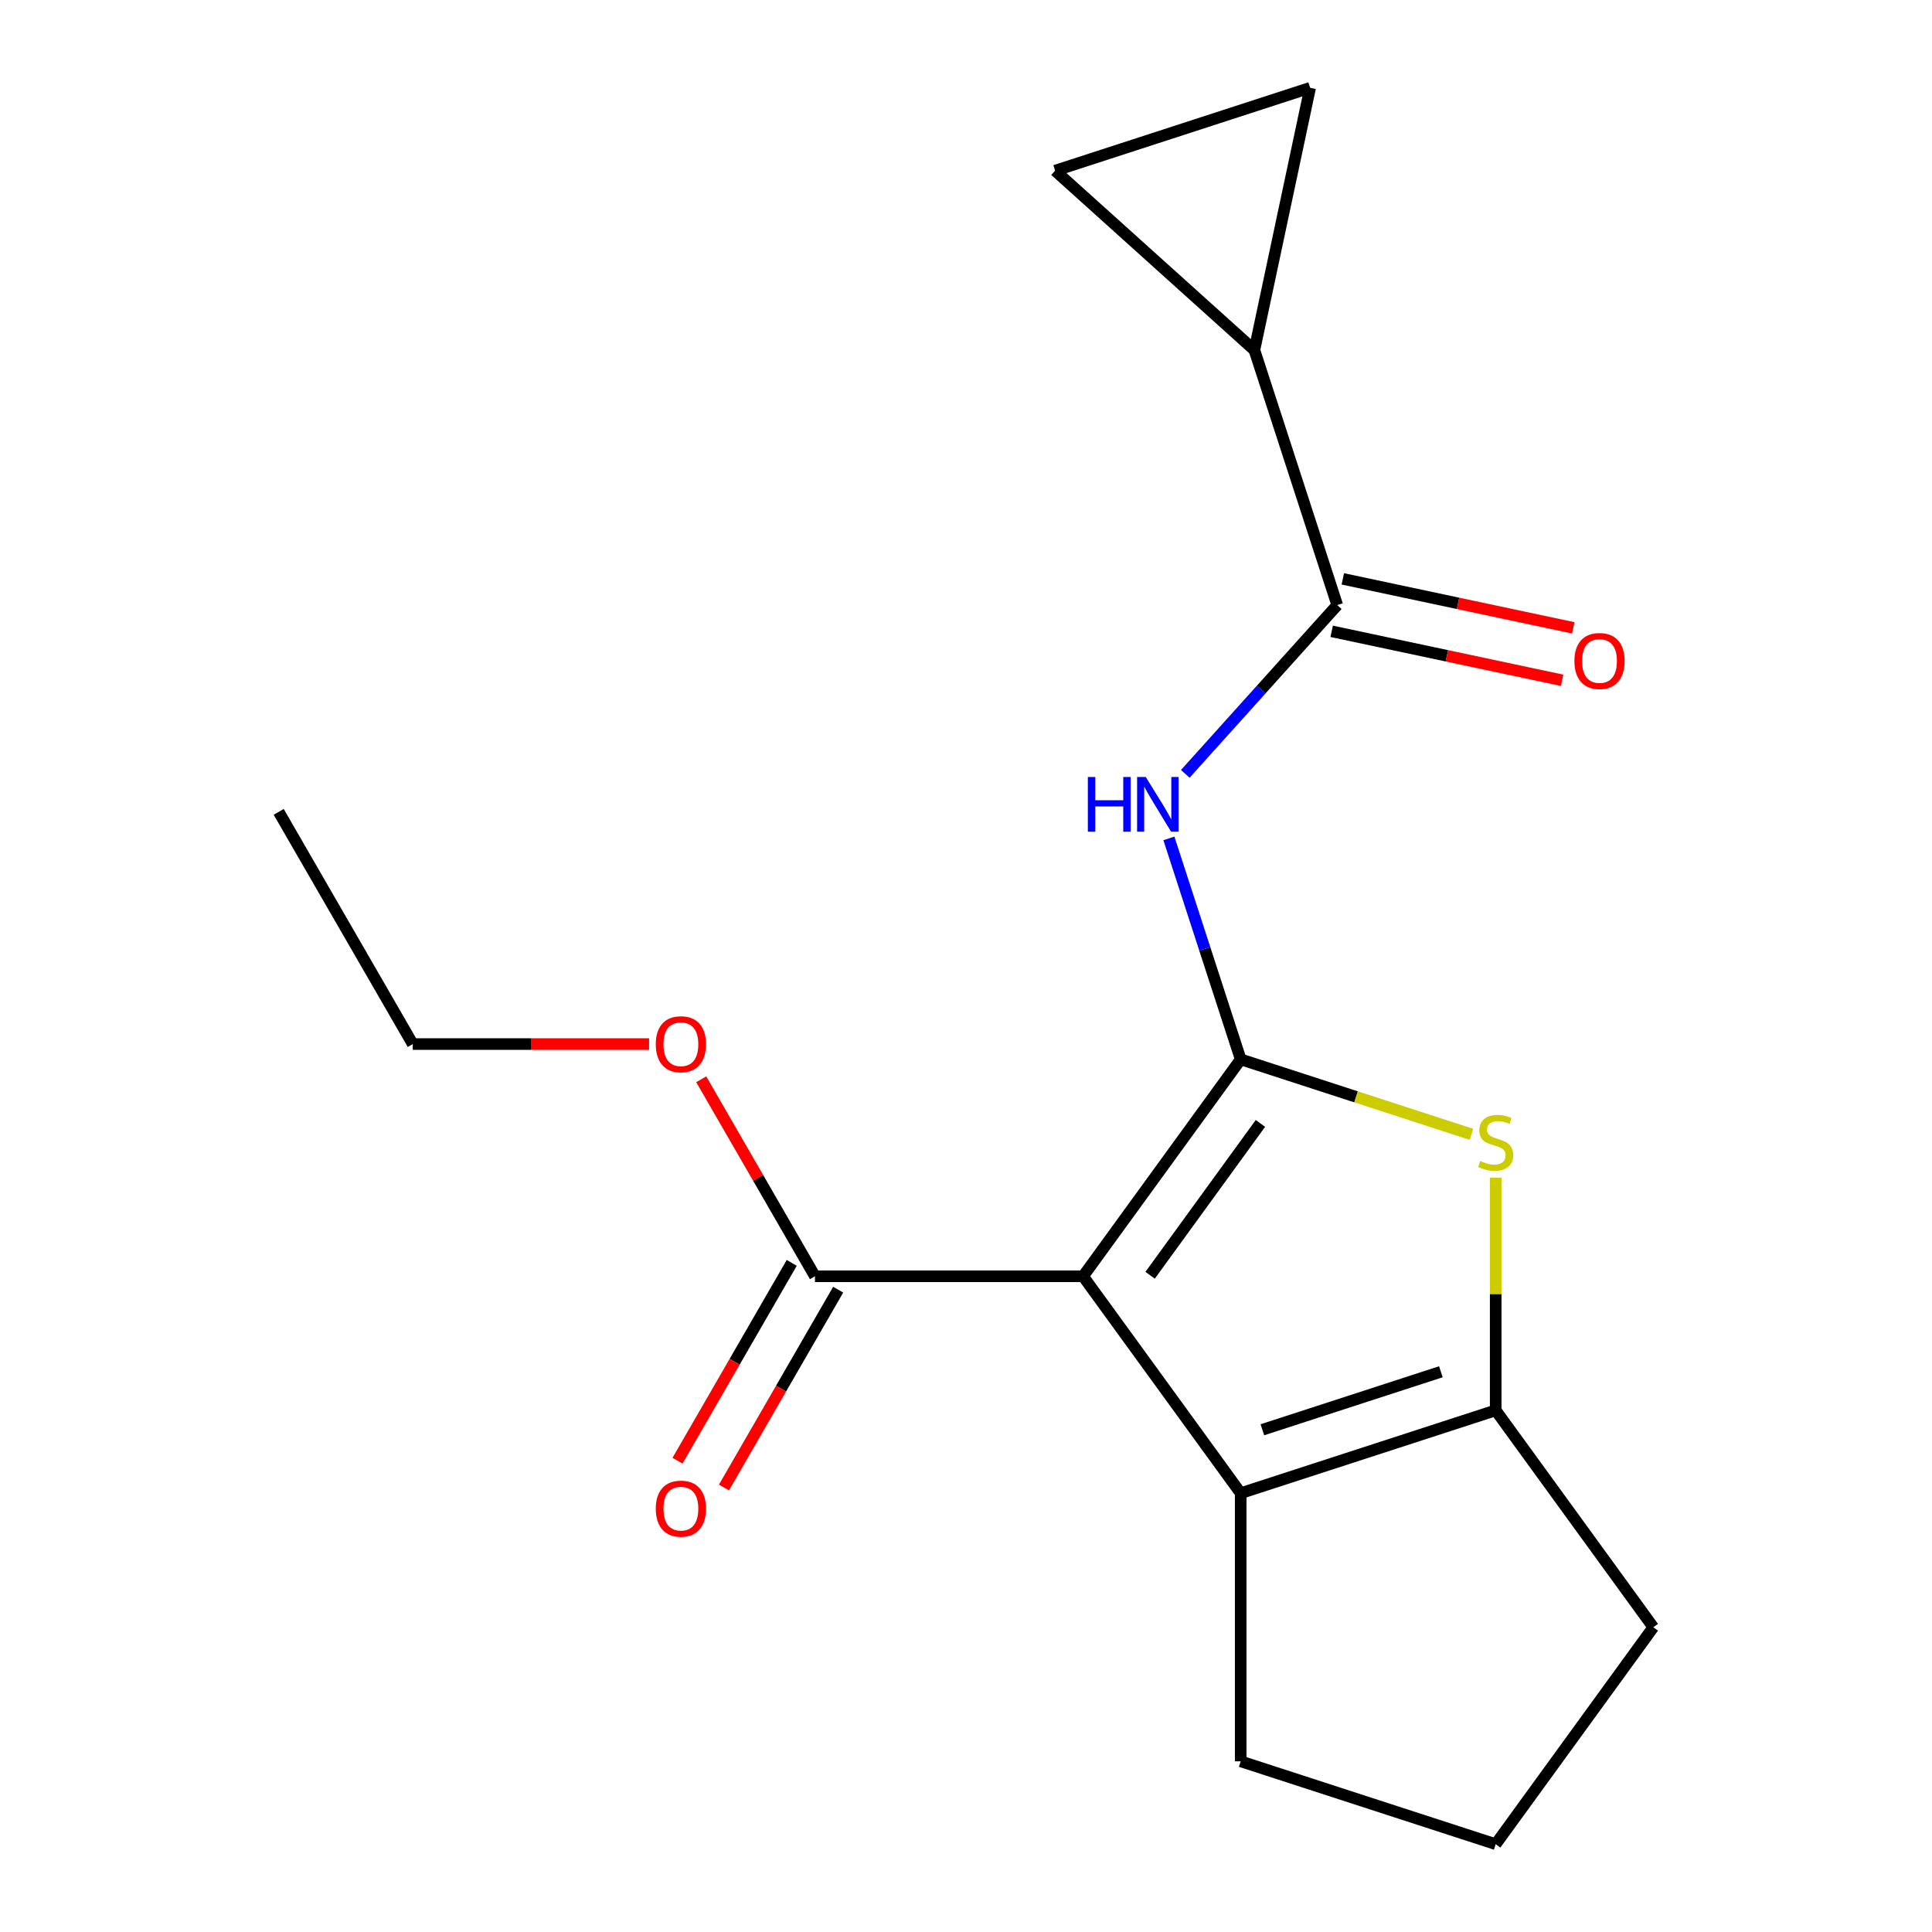<?xml version='1.0' encoding='iso-8859-1'?>
<svg version='1.1' baseProfile='full'
              xmlns='http://www.w3.org/2000/svg'
                      xmlns:rdkit='http://www.rdkit.org/xml'
                      xmlns:xlink='http://www.w3.org/1999/xlink'
                  xml:space='preserve'
width='1000px' height='1000px' viewBox='0 0 1000 1000'>
<!-- END OF HEADER -->
<rect style='opacity:1.0;fill:#FFFFFF;stroke:none' width='1000' height='1000' x='0' y='0'> </rect>
<path class='bond-0' d='M 774.169,729.99 L 642.179,772.876' style='fill:none;fill-rule:evenodd;stroke:#000000;stroke-width:6px;stroke-linecap:butt;stroke-linejoin:miter;stroke-opacity:1' />
<path class='bond-0' d='M 745.794,710.025 L 653.4,740.045' style='fill:none;fill-rule:evenodd;stroke:#000000;stroke-width:6px;stroke-linecap:butt;stroke-linejoin:miter;stroke-opacity:1' />
<path class='bond-1' d='M 774.169,729.99 L 774.169,669.773' style='fill:none;fill-rule:evenodd;stroke:#000000;stroke-width:6px;stroke-linecap:butt;stroke-linejoin:miter;stroke-opacity:1' />
<path class='bond-1' d='M 774.169,669.773 L 774.169,609.557' style='fill:none;fill-rule:evenodd;stroke:#CCCC00;stroke-width:6px;stroke-linecap:butt;stroke-linejoin:miter;stroke-opacity:1' />
<path class='bond-2' d='M 774.169,729.99 L 855.744,842.268' style='fill:none;fill-rule:evenodd;stroke:#000000;stroke-width:6px;stroke-linecap:butt;stroke-linejoin:miter;stroke-opacity:1' />
<path class='bond-3' d='M 642.179,772.876 L 642.179,911.659' style='fill:none;fill-rule:evenodd;stroke:#000000;stroke-width:6px;stroke-linecap:butt;stroke-linejoin:miter;stroke-opacity:1' />
<path class='bond-4' d='M 642.179,772.876 L 560.605,660.599' style='fill:none;fill-rule:evenodd;stroke:#000000;stroke-width:6px;stroke-linecap:butt;stroke-linejoin:miter;stroke-opacity:1' />
<path class='bond-5' d='M 560.605,660.599 L 642.179,548.321' style='fill:none;fill-rule:evenodd;stroke:#000000;stroke-width:6px;stroke-linecap:butt;stroke-linejoin:miter;stroke-opacity:1' />
<path class='bond-5' d='M 595.296,660.072 L 652.398,581.478' style='fill:none;fill-rule:evenodd;stroke:#000000;stroke-width:6px;stroke-linecap:butt;stroke-linejoin:miter;stroke-opacity:1' />
<path class='bond-6' d='M 560.605,660.599 L 421.822,660.599' style='fill:none;fill-rule:evenodd;stroke:#000000;stroke-width:6px;stroke-linecap:butt;stroke-linejoin:miter;stroke-opacity:1' />
<path class='bond-7' d='M 642.179,548.321 L 701.899,567.725' style='fill:none;fill-rule:evenodd;stroke:#000000;stroke-width:6px;stroke-linecap:butt;stroke-linejoin:miter;stroke-opacity:1' />
<path class='bond-7' d='M 701.899,567.725 L 761.62,587.13' style='fill:none;fill-rule:evenodd;stroke:#CCCC00;stroke-width:6px;stroke-linecap:butt;stroke-linejoin:miter;stroke-opacity:1' />
<path class='bond-8' d='M 642.179,548.321 L 623.6,491.141' style='fill:none;fill-rule:evenodd;stroke:#000000;stroke-width:6px;stroke-linecap:butt;stroke-linejoin:miter;stroke-opacity:1' />
<path class='bond-8' d='M 623.6,491.141 L 605.021,433.96' style='fill:none;fill-rule:evenodd;stroke:#0000FF;stroke-width:6px;stroke-linecap:butt;stroke-linejoin:miter;stroke-opacity:1' />
<path class='bond-9' d='M 613.502,400.549 L 652.83,356.872' style='fill:none;fill-rule:evenodd;stroke:#0000FF;stroke-width:6px;stroke-linecap:butt;stroke-linejoin:miter;stroke-opacity:1' />
<path class='bond-9' d='M 652.83,356.872 L 692.157,313.195' style='fill:none;fill-rule:evenodd;stroke:#000000;stroke-width:6px;stroke-linecap:butt;stroke-linejoin:miter;stroke-opacity:1' />
<path class='bond-10' d='M 421.822,660.599 L 392.388,609.619' style='fill:none;fill-rule:evenodd;stroke:#000000;stroke-width:6px;stroke-linecap:butt;stroke-linejoin:miter;stroke-opacity:1' />
<path class='bond-10' d='M 392.388,609.619 L 362.955,558.639' style='fill:none;fill-rule:evenodd;stroke:#FF0000;stroke-width:6px;stroke-linecap:butt;stroke-linejoin:miter;stroke-opacity:1' />
<path class='bond-11' d='M 409.803,653.66 L 380.243,704.859' style='fill:none;fill-rule:evenodd;stroke:#000000;stroke-width:6px;stroke-linecap:butt;stroke-linejoin:miter;stroke-opacity:1' />
<path class='bond-11' d='M 380.243,704.859 L 350.682,756.059' style='fill:none;fill-rule:evenodd;stroke:#FF0000;stroke-width:6px;stroke-linecap:butt;stroke-linejoin:miter;stroke-opacity:1' />
<path class='bond-11' d='M 433.841,667.538 L 404.28,718.738' style='fill:none;fill-rule:evenodd;stroke:#000000;stroke-width:6px;stroke-linecap:butt;stroke-linejoin:miter;stroke-opacity:1' />
<path class='bond-11' d='M 404.28,718.738 L 374.72,769.938' style='fill:none;fill-rule:evenodd;stroke:#FF0000;stroke-width:6px;stroke-linecap:butt;stroke-linejoin:miter;stroke-opacity:1' />
<path class='bond-12' d='M 335.961,540.409 L 274.804,540.409' style='fill:none;fill-rule:evenodd;stroke:#FF0000;stroke-width:6px;stroke-linecap:butt;stroke-linejoin:miter;stroke-opacity:1' />
<path class='bond-12' d='M 274.804,540.409 L 213.648,540.409' style='fill:none;fill-rule:evenodd;stroke:#000000;stroke-width:6px;stroke-linecap:butt;stroke-linejoin:miter;stroke-opacity:1' />
<path class='bond-13' d='M 213.648,540.409 L 144.256,420.22' style='fill:none;fill-rule:evenodd;stroke:#000000;stroke-width:6px;stroke-linecap:butt;stroke-linejoin:miter;stroke-opacity:1' />
<path class='bond-14' d='M 689.271,326.77 L 748.911,339.447' style='fill:none;fill-rule:evenodd;stroke:#000000;stroke-width:6px;stroke-linecap:butt;stroke-linejoin:miter;stroke-opacity:1' />
<path class='bond-14' d='M 748.911,339.447 L 808.552,352.124' style='fill:none;fill-rule:evenodd;stroke:#FF0000;stroke-width:6px;stroke-linecap:butt;stroke-linejoin:miter;stroke-opacity:1' />
<path class='bond-14' d='M 695.042,299.62 L 754.682,312.297' style='fill:none;fill-rule:evenodd;stroke:#000000;stroke-width:6px;stroke-linecap:butt;stroke-linejoin:miter;stroke-opacity:1' />
<path class='bond-14' d='M 754.682,312.297 L 814.323,324.974' style='fill:none;fill-rule:evenodd;stroke:#FF0000;stroke-width:6px;stroke-linecap:butt;stroke-linejoin:miter;stroke-opacity:1' />
<path class='bond-15' d='M 692.157,313.195 L 649.27,181.205' style='fill:none;fill-rule:evenodd;stroke:#000000;stroke-width:6px;stroke-linecap:butt;stroke-linejoin:miter;stroke-opacity:1' />
<path class='bond-16' d='M 649.27,181.205 L 546.135,88.341' style='fill:none;fill-rule:evenodd;stroke:#000000;stroke-width:6px;stroke-linecap:butt;stroke-linejoin:miter;stroke-opacity:1' />
<path class='bond-17' d='M 649.27,181.205 L 678.125,45.455' style='fill:none;fill-rule:evenodd;stroke:#000000;stroke-width:6px;stroke-linecap:butt;stroke-linejoin:miter;stroke-opacity:1' />
<path class='bond-18' d='M 855.744,842.268 L 774.169,954.545' style='fill:none;fill-rule:evenodd;stroke:#000000;stroke-width:6px;stroke-linecap:butt;stroke-linejoin:miter;stroke-opacity:1' />
<path class='bond-19' d='M 774.169,954.545 L 642.179,911.659' style='fill:none;fill-rule:evenodd;stroke:#000000;stroke-width:6px;stroke-linecap:butt;stroke-linejoin:miter;stroke-opacity:1' />
<path class='bond-20' d='M 546.135,88.341 L 678.125,45.455' style='fill:none;fill-rule:evenodd;stroke:#000000;stroke-width:6px;stroke-linecap:butt;stroke-linejoin:miter;stroke-opacity:1' />
<path  class='atom-4' d='M 766.169 600.927
Q 766.489 601.047, 767.809 601.607
Q 769.129 602.167, 770.569 602.527
Q 772.049 602.847, 773.489 602.847
Q 776.169 602.847, 777.729 601.567
Q 779.289 600.247, 779.289 597.967
Q 779.289 596.407, 778.489 595.447
Q 777.729 594.487, 776.529 593.967
Q 775.329 593.447, 773.329 592.847
Q 770.809 592.087, 769.289 591.367
Q 767.809 590.647, 766.729 589.127
Q 765.689 587.607, 765.689 585.047
Q 765.689 581.487, 768.089 579.287
Q 770.529 577.087, 775.329 577.087
Q 778.609 577.087, 782.329 578.647
L 781.409 581.727
Q 778.009 580.327, 775.449 580.327
Q 772.689 580.327, 771.169 581.487
Q 769.649 582.607, 769.689 584.567
Q 769.689 586.087, 770.449 587.007
Q 771.249 587.927, 772.369 588.447
Q 773.529 588.967, 775.449 589.567
Q 778.009 590.367, 779.529 591.167
Q 781.049 591.967, 782.129 593.607
Q 783.249 595.207, 783.249 597.967
Q 783.249 601.887, 780.609 604.007
Q 778.009 606.087, 773.649 606.087
Q 771.129 606.087, 769.209 605.527
Q 767.329 605.007, 765.089 604.087
L 766.169 600.927
' fill='#CCCC00'/>
<path  class='atom-5' d='M 563.073 402.171
L 566.913 402.171
L 566.913 414.211
L 581.393 414.211
L 581.393 402.171
L 585.233 402.171
L 585.233 430.491
L 581.393 430.491
L 581.393 417.411
L 566.913 417.411
L 566.913 430.491
L 563.073 430.491
L 563.073 402.171
' fill='#0000FF'/>
<path  class='atom-5' d='M 593.033 402.171
L 602.313 417.171
Q 603.233 418.651, 604.713 421.331
Q 606.193 424.011, 606.273 424.171
L 606.273 402.171
L 610.033 402.171
L 610.033 430.491
L 606.153 430.491
L 596.193 414.091
Q 595.033 412.171, 593.793 409.971
Q 592.593 407.771, 592.233 407.091
L 592.233 430.491
L 588.553 430.491
L 588.553 402.171
L 593.033 402.171
' fill='#0000FF'/>
<path  class='atom-7' d='M 339.43 540.489
Q 339.43 533.689, 342.79 529.889
Q 346.15 526.089, 352.43 526.089
Q 358.71 526.089, 362.07 529.889
Q 365.43 533.689, 365.43 540.489
Q 365.43 547.369, 362.03 551.289
Q 358.63 555.169, 352.43 555.169
Q 346.19 555.169, 342.79 551.289
Q 339.43 547.409, 339.43 540.489
M 352.43 551.969
Q 356.75 551.969, 359.07 549.089
Q 361.43 546.169, 361.43 540.489
Q 361.43 534.929, 359.07 532.129
Q 356.75 529.289, 352.43 529.289
Q 348.11 529.289, 345.75 532.089
Q 343.43 534.889, 343.43 540.489
Q 343.43 546.209, 345.75 549.089
Q 348.11 551.969, 352.43 551.969
' fill='#FF0000'/>
<path  class='atom-9' d='M 339.43 780.868
Q 339.43 774.068, 342.79 770.268
Q 346.15 766.468, 352.43 766.468
Q 358.71 766.468, 362.07 770.268
Q 365.43 774.068, 365.43 780.868
Q 365.43 787.748, 362.03 791.668
Q 358.63 795.548, 352.43 795.548
Q 346.19 795.548, 342.79 791.668
Q 339.43 787.788, 339.43 780.868
M 352.43 792.348
Q 356.75 792.348, 359.07 789.468
Q 361.43 786.548, 361.43 780.868
Q 361.43 775.308, 359.07 772.508
Q 356.75 769.668, 352.43 769.668
Q 348.11 769.668, 345.75 772.468
Q 343.43 775.268, 343.43 780.868
Q 343.43 786.588, 345.75 789.468
Q 348.11 792.348, 352.43 792.348
' fill='#FF0000'/>
<path  class='atom-12' d='M 814.907 342.13
Q 814.907 335.33, 818.267 331.53
Q 821.627 327.73, 827.907 327.73
Q 834.187 327.73, 837.547 331.53
Q 840.907 335.33, 840.907 342.13
Q 840.907 349.01, 837.507 352.93
Q 834.107 356.81, 827.907 356.81
Q 821.667 356.81, 818.267 352.93
Q 814.907 349.05, 814.907 342.13
M 827.907 353.61
Q 832.227 353.61, 834.547 350.73
Q 836.907 347.81, 836.907 342.13
Q 836.907 336.57, 834.547 333.77
Q 832.227 330.93, 827.907 330.93
Q 823.587 330.93, 821.227 333.73
Q 818.907 336.53, 818.907 342.13
Q 818.907 347.85, 821.227 350.73
Q 823.587 353.61, 827.907 353.61
' fill='#FF0000'/>
</svg>
